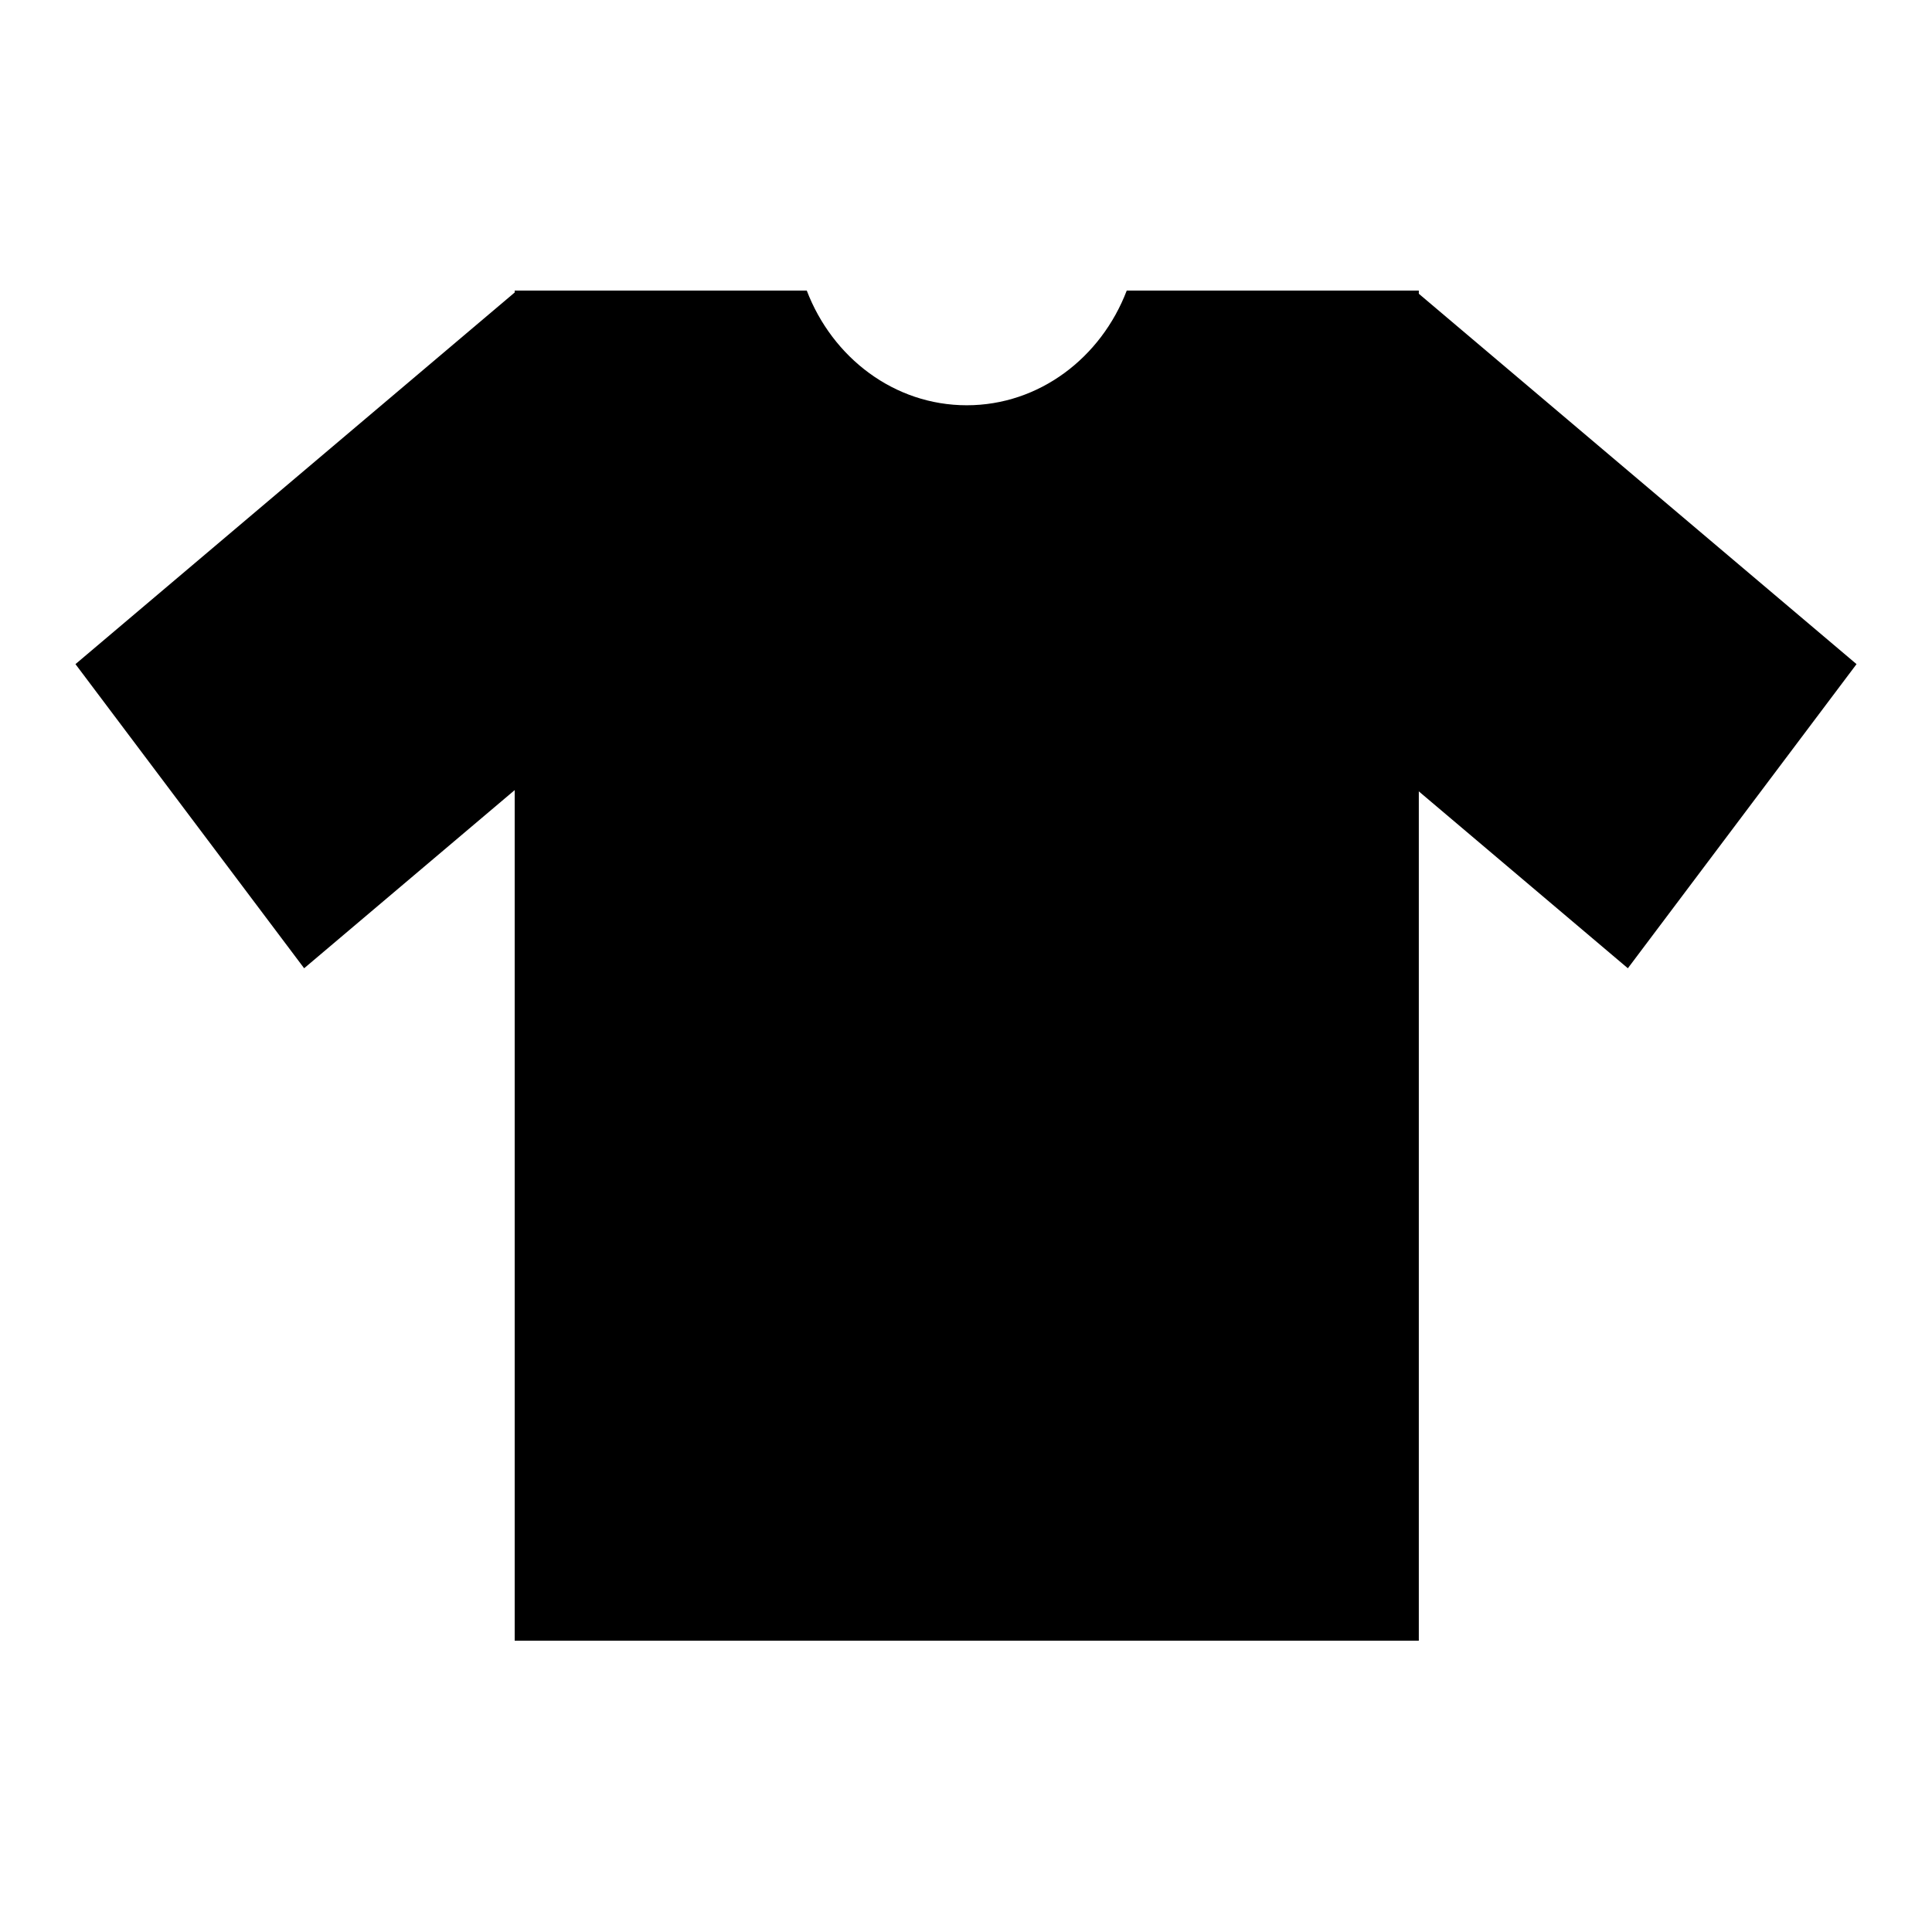 <?xml version="1.0" encoding="utf-8"?>
<!-- Svg Vector Icons : http://www.onlinewebfonts.com/icon -->
<!DOCTYPE svg PUBLIC "-//W3C//DTD SVG 1.1//EN" "http://www.w3.org/Graphics/SVG/1.1/DTD/svg11.dtd">
<svg version="1.1" xmlns="http://www.w3.org/2000/svg" xmlns:xlink="http://www.w3.org/1999/xlink" x="0px" y="0px" viewBox="0 0 256 256" enable-background="new 0 0 256 256" xml:space="preserve">
<g> <path fill="#000000" d="M246,88l-30.3,40.3l-58.5-49.5l30.3-40.3L246,88z M10,88l30.3,40.3l58.5-49.5L68.5,38.5L10,88z"/> <path fill="#000000" d="M149.3,38.5c-3.4,8.9-11.6,15.2-21.2,15.2c-9.6,0-17.8-6.3-21.2-15.2H68.2v178.9H188V38.5H149.3z"/></g>
</svg>